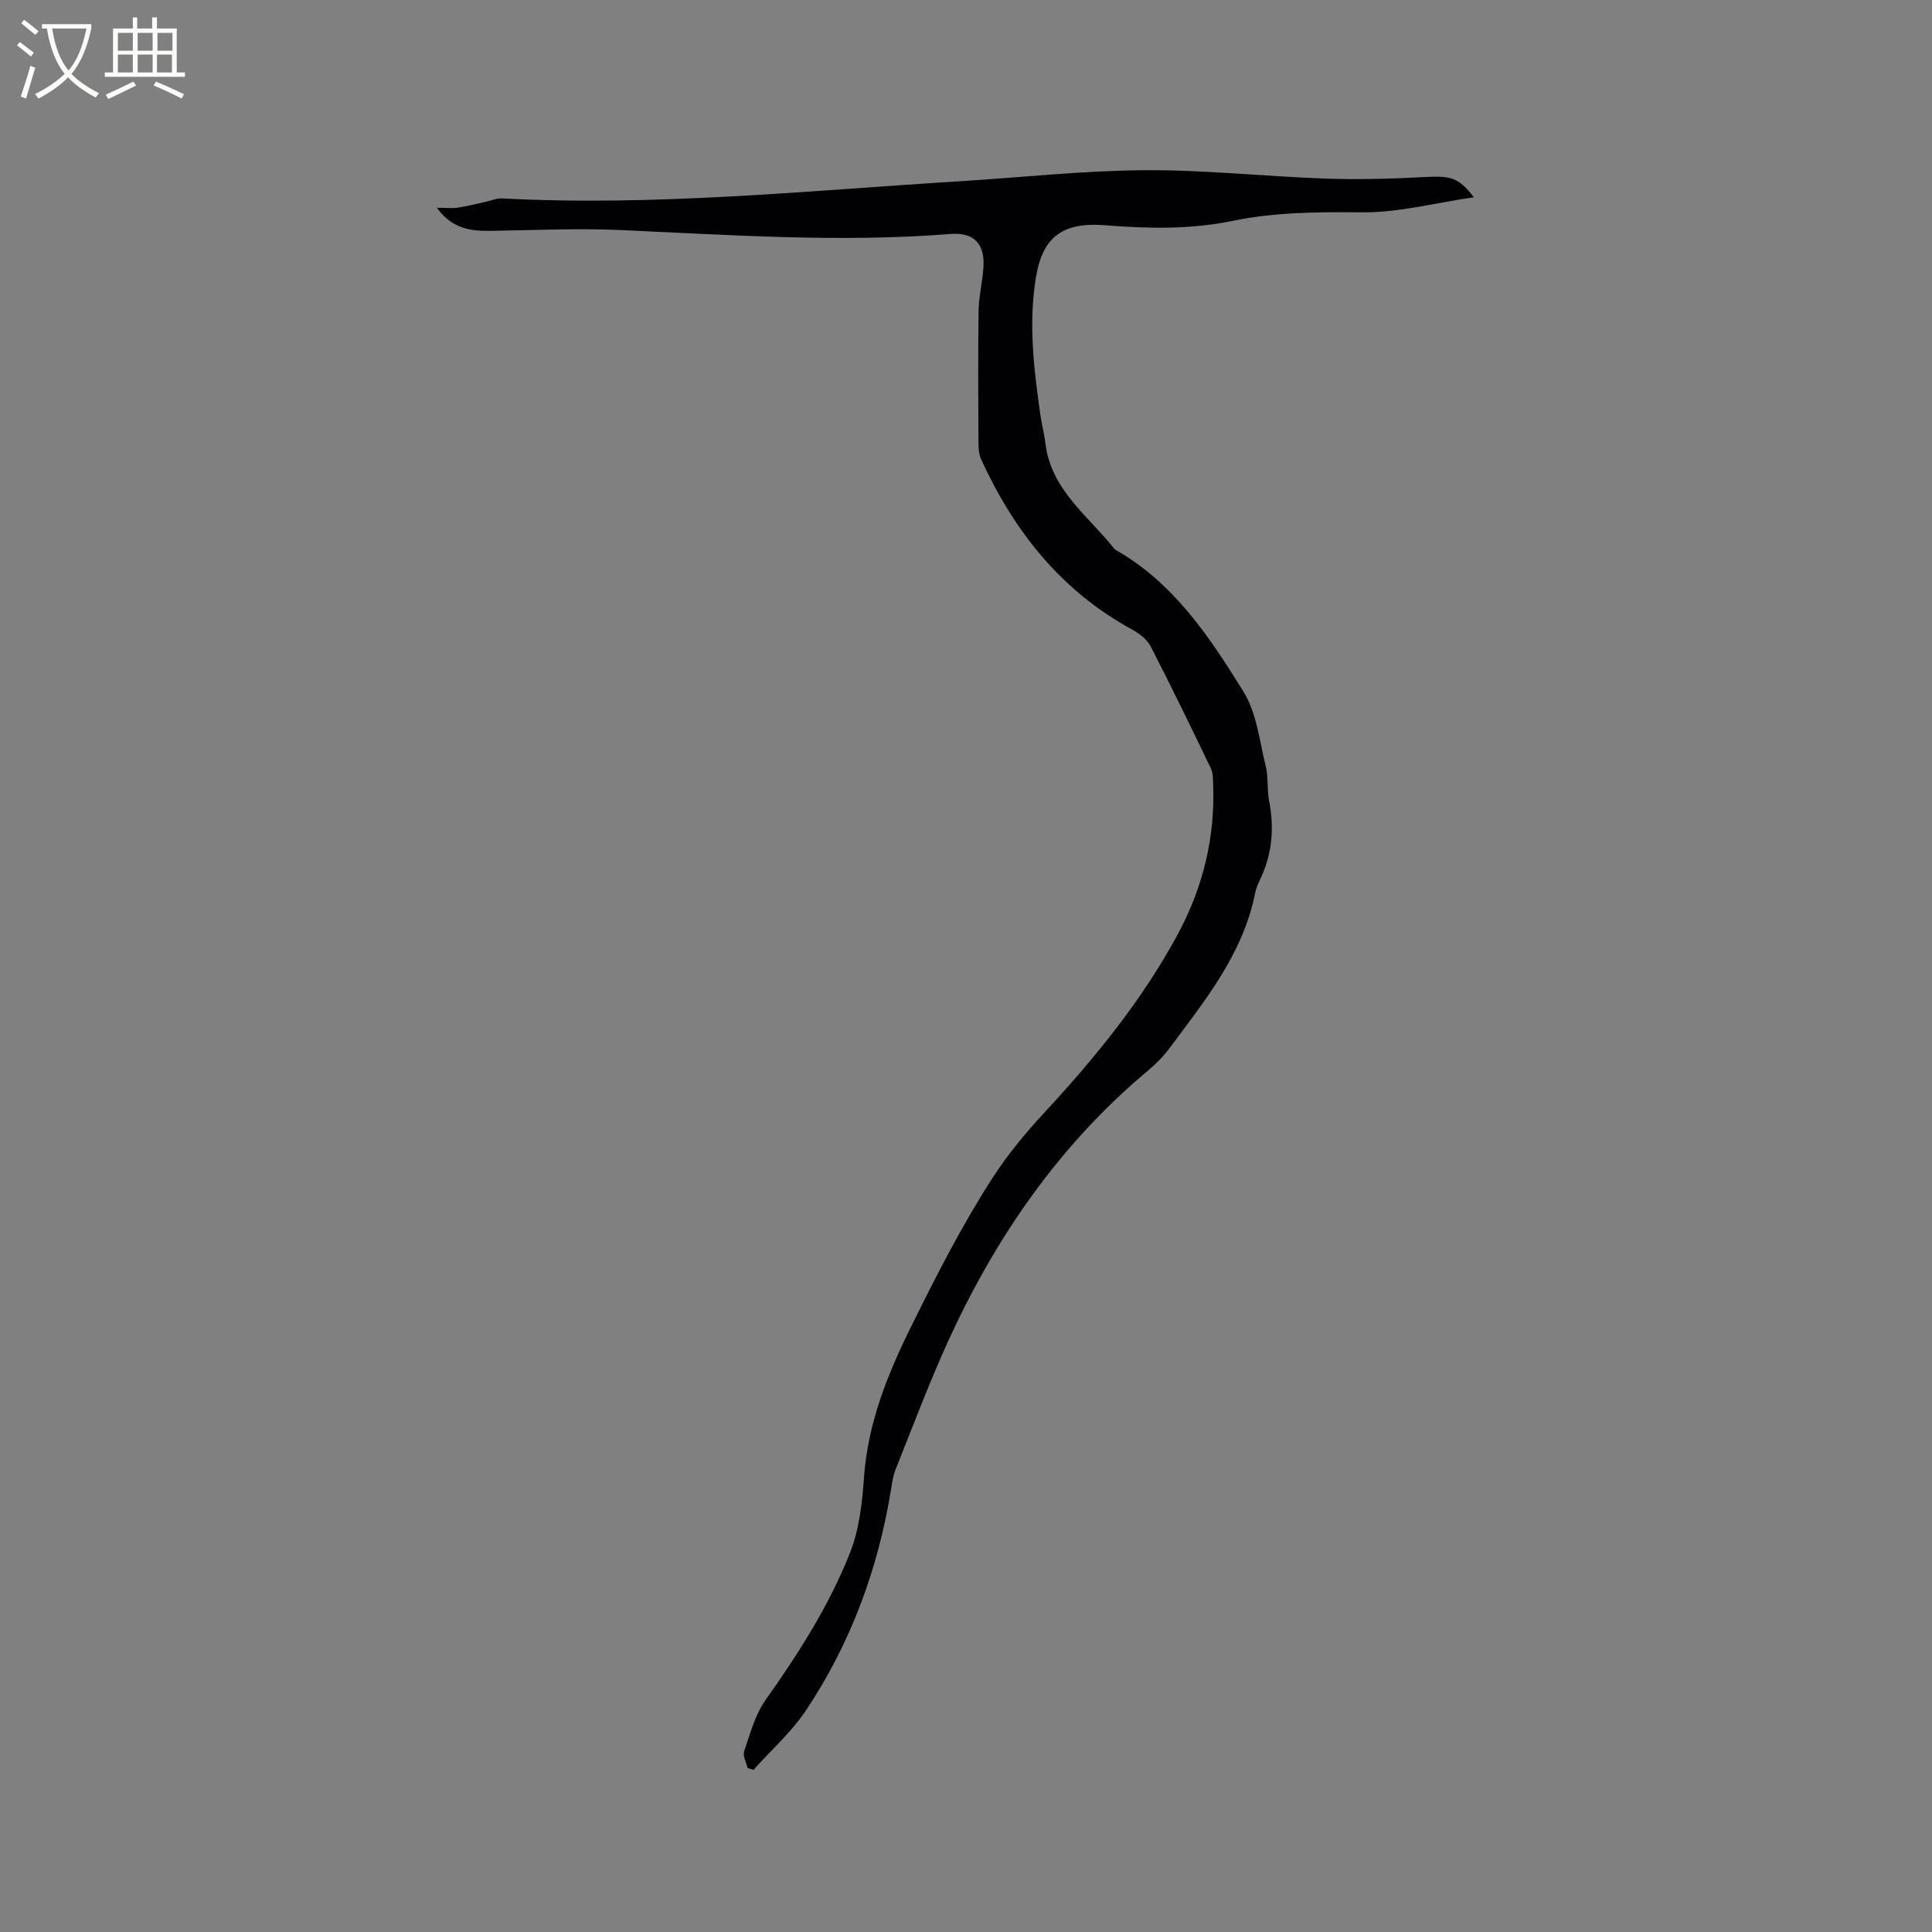 <svg enable-background="new 0 0 400 400" viewBox="0 0 400 400" xmlns="http://www.w3.org/2000/svg"><rect x="0" y="0" width="400" height="400" fill="#808080" stroke="none"/><path d="m154.77 366.04c-.26-1.17-1.04-2.51-.7-3.48 1.25-3.63 2.27-7.55 4.44-10.61 6.83-9.63 13.18-19.56 17.5-30.52 1.9-4.82 2.5-10.31 2.87-15.55.81-11.37 4.94-21.52 9.93-31.57 5.13-10.35 10.31-20.56 16.61-30.32 3.26-5.06 6.93-9.45 10.92-13.76 10.46-11.31 20.18-23.21 27.52-36.83 5.22-9.7 7.77-20.11 7.3-31.19-.04-1.05-.02-2.21-.46-3.12-4.08-8.47-8.17-16.93-12.48-25.28-.75-1.46-2.38-2.68-3.88-3.5-14.66-8-24.4-20.33-31.22-35.23-.5-1.1-.53-2.48-.54-3.72-.04-9.01-.11-18.03.03-27.04.05-3.05.84-6.08 1.01-9.13.27-4.79-2.08-7.12-6.79-6.75-22.79 1.81-45.52.21-68.28-.81-8.97-.4-17.98.03-26.97.17-4.17.06-8.03-.46-11.12-4.78 1.75 0 3.07.15 4.33-.03 1.94-.28 3.85-.79 5.78-1.21 1.12-.24 2.25-.76 3.35-.7 31.75 1.68 63.3-1.6 94.91-3.56 12.69-.79 25.37-2.19 38.07-2.28 12.48-.09 24.96 1.29 37.46 1.73 6.75.24 13.53.06 20.27-.3 5.72-.31 7.27-.03 10.52 4.17-8.03 1.17-15.54 3.18-23.04 3.12-9.05-.08-18-.07-26.85 1.76-8.83 1.82-17.61 1.62-26.54.91-9.18-.72-12.94 2.89-14.24 10.79-1.58 9.56-.43 19.02.92 28.48.28 1.99.81 3.95 1.05 5.94 1.18 9.68 8.95 15.02 14.36 21.91 12.16 6.85 19.62 18.11 26.65 29.47 2.71 4.38 3.3 10.13 4.58 15.33.58 2.34.26 4.88.72 7.26 1.1 5.69.63 11.13-1.91 16.37-.41.85-.8 1.76-.98 2.68-2.51 12.69-10.46 22.37-17.88 32.34-1.25 1.68-2.81 3.19-4.42 4.55-18.32 15.35-31.51 34.51-41.34 56.08-3.94 8.66-7.28 17.6-10.82 26.43-.5 1.25-.7 2.65-.91 4-2.67 16.52-8.35 31.94-17.63 45.85-3.01 4.51-7.22 8.23-10.87 12.32-.43-.15-.83-.27-1.23-.39z" fill="#010103"/><g fill="#fcfbfa"><path d="m6.4 11.7c-1-.8-1.9-1.6-2.9-2.3l.6-.7c.9.7 1.9 1.4 2.9 2.2zm-2.1 8.3c.7-2.1 1.4-4.2 2-6.4.2.1.6.3 1 .4-.7 2.3-1.3 4.4-1.9 6.4zm3-12.8c-1.1-.9-2.1-1.7-2.9-2.4l.6-.7c1 .8 2 1.5 3 2.4zm1.4-1.3v-.9h10.2v.9c-.9 4.2-2.3 7.3-4.1 9.4 1.3 1.4 3.2 2.7 5.7 4-.2.2-.4.5-.7.9-2.5-1.4-4.4-2.7-5.7-4.2-1.4 1.5-3.5 3-6.1 4.4 0 0 0 0-.1-.1-.3-.4-.5-.7-.7-.8 2.7-1.3 4.7-2.8 6.2-4.2-1.8-2.2-3-5.3-3.7-9.4zm9.2 0h-7.1c.6 3.8 1.7 6.7 3.4 8.7 1.7-2 2.9-4.8 3.7-8.7z"/><path d="m31.6 3.6h.9v2.3h4.1v9.1h1.7v.9h-16.6v-.9h1.7v-9.1h4.1v-2.3h.9v2.3h3.1v-2.3zm-4 13.3.6.8c-1.9.9-3.8 1.9-5.8 2.8-.2-.3-.3-.6-.5-.9 2-.9 3.9-1.8 5.7-2.7zm-3.2-10.1v3.7h3.1v-3.7zm0 4.5v3.7h3.1v-3.7zm4.1-4.5v3.7h3.1v-3.7zm0 4.5v3.7h3.1v-3.7zm9.1 9.1c-2.1-1.1-4.1-2-5.8-2.7l.5-.8c2.2.9 4.1 1.8 5.8 2.6zm-1.9-13.6h-3.1v3.7h3.1zm-3.2 4.5v3.7h3.1v-3.7z"/></g></svg>